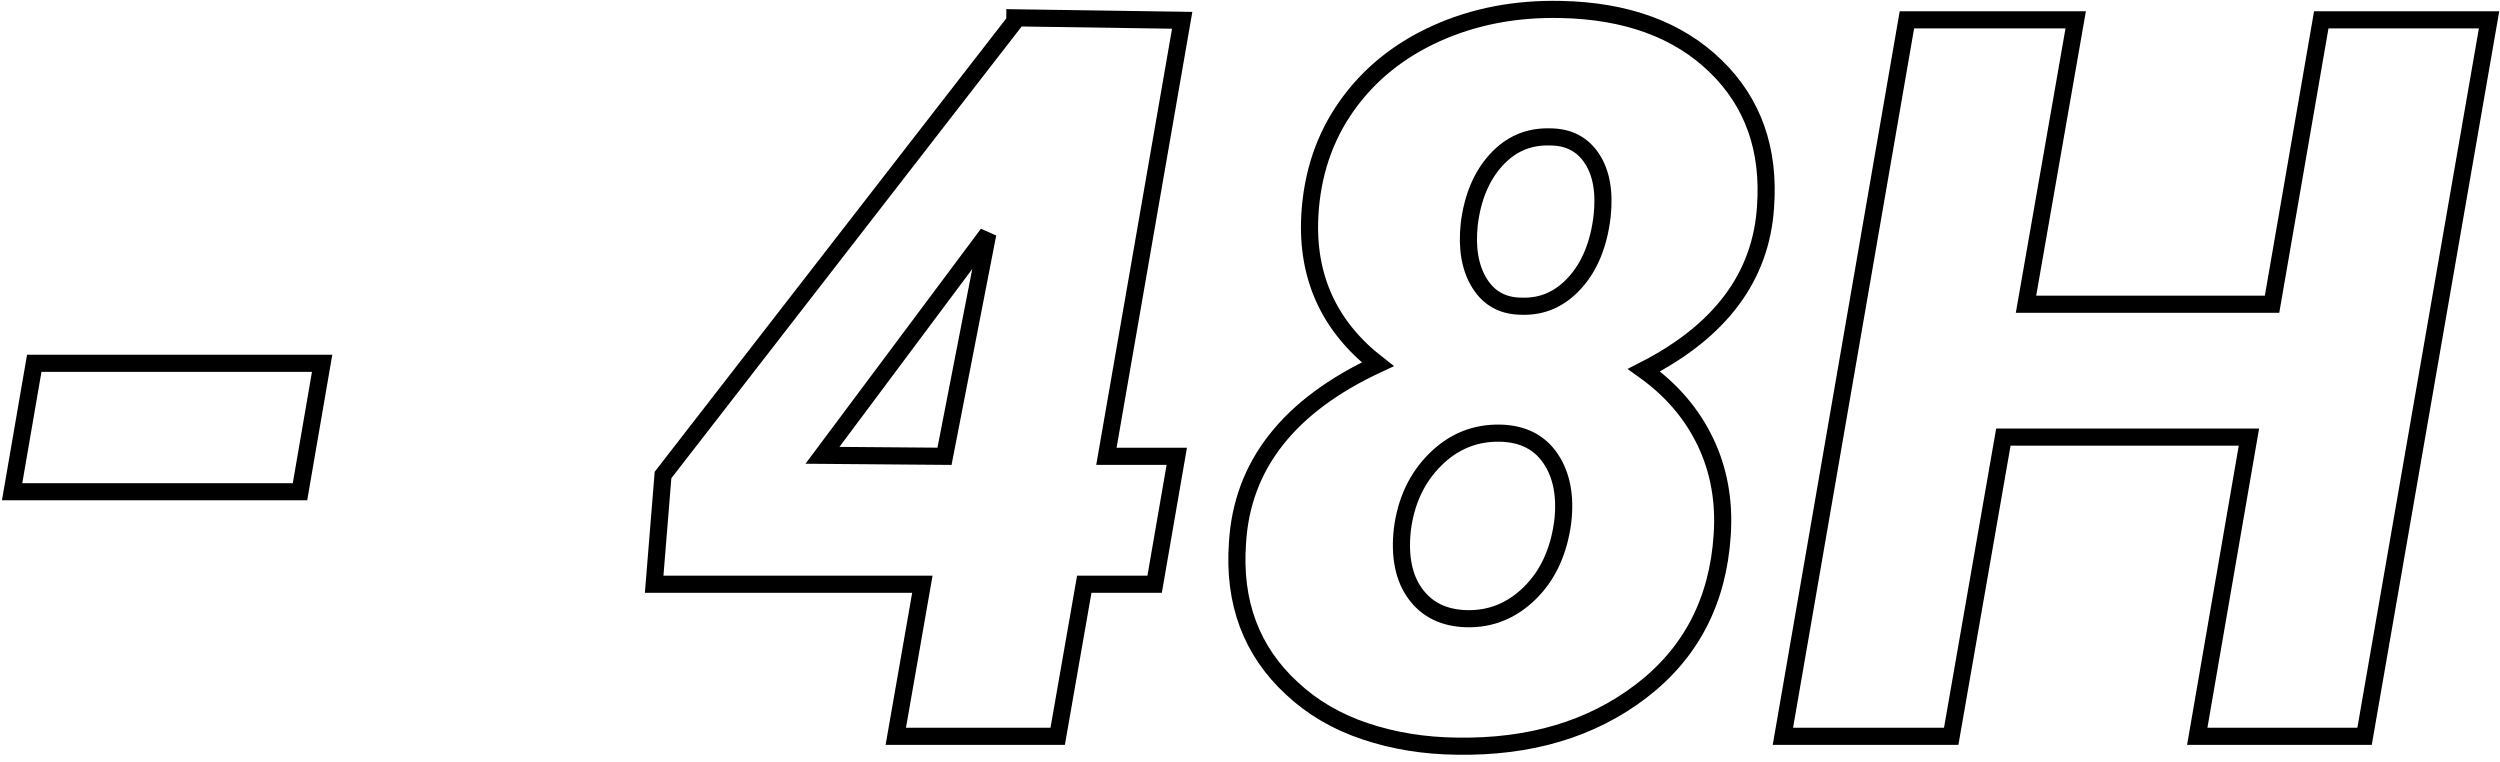 <?xml version="1.0" encoding="UTF-8"?>
<svg width="292px" height="89px" viewBox="0 0 292 89" version="1.1" xmlns="http://www.w3.org/2000/svg" xmlns:xlink="http://www.w3.org/1999/xlink">
    <!-- Generator: Sketch 52.6 (67491) - http://www.bohemiancoding.com/sketch -->
    <title>- 48H</title>
    <desc>Created with Sketch.</desc>
    <g id="Page-1" stroke="none" stroke-width="1" fill="none" fill-rule="evenodd">
        <g id="Methode-1440" transform="translate(-852, -3001)" stroke="#000000" stroke-width="2">
            <g id="3" transform="translate(75, 2689)">
                <g id="3-titre" transform="translate(771, 22)">
                    <path d="M41.039,347.434 L7.415,347.434 L10.001,332.432 L43.625,332.432 L41.039,347.434 Z M135.228,343.295 L143.447,343.295 L140.861,358.239 L132.642,358.239 L129.538,376 L110.628,376 L113.732,358.239 L82.406,358.239 L83.441,345.479 L124.537,292.485 L124.537,292.083 L144.08,292.37 L135.228,343.295 Z M102.064,343.18 L116.318,343.295 L121.376,317.315 L102.064,343.18 Z M212.211,314.212 C211.675,322.335 206.942,328.677 198.014,333.237 C201.233,335.536 203.628,338.333 205.199,341.628 C206.77,344.924 207.421,348.545 207.153,352.492 C206.655,360.194 203.503,366.267 197.698,370.712 C191.893,375.157 184.698,377.303 176.115,377.15 C172.36,377.111 168.816,376.536 165.482,375.425 C162.148,374.314 159.293,372.647 156.918,370.425 C152.166,366.056 150.039,360.385 150.538,353.411 C151.074,344.33 156.534,337.375 166.919,332.547 C161.248,328.14 158.604,322.354 158.987,315.189 C159.255,310.322 160.692,306.05 163.298,302.371 C165.903,298.693 169.4,295.867 173.787,293.893 C178.175,291.92 183.012,290.991 188.3,291.106 C195.964,291.259 201.99,293.462 206.377,297.716 C210.765,301.969 212.709,307.468 212.211,314.212 Z M188.53,350.94 C188.875,347.951 188.406,345.499 187.122,343.583 C185.838,341.667 183.894,340.67 181.288,340.594 C178.338,340.517 175.789,341.542 173.644,343.669 C171.498,345.796 170.214,348.526 169.793,351.859 C169.448,355.002 169.955,357.502 171.316,359.36 C172.676,361.219 174.659,362.186 177.265,362.263 C180.1,362.34 182.572,361.343 184.679,359.274 C186.787,357.205 188.07,354.427 188.53,350.94 Z M193.128,315.246 C193.435,312.411 193.033,310.159 191.921,308.493 C190.81,306.826 189.182,305.992 187.036,305.992 C184.545,305.916 182.447,306.816 180.742,308.694 C179.037,310.571 177.993,313.062 177.61,316.166 C177.303,319.001 177.705,321.31 178.817,323.092 C179.928,324.874 181.575,325.765 183.76,325.765 C186.174,325.841 188.243,324.922 189.967,323.006 C191.692,321.09 192.745,318.503 193.128,315.246 Z M282.182,376 L262.639,376 L268.674,341.054 L239.993,341.054 L233.901,376 L214.243,376 L228.728,292.313 L248.442,292.313 L242.637,325.535 L271.376,325.535 L277.124,292.313 L296.723,292.313 L282.182,376 Z" id="--48H"></path>
                </g>
            </g>
        </g>
    </g>
</svg>